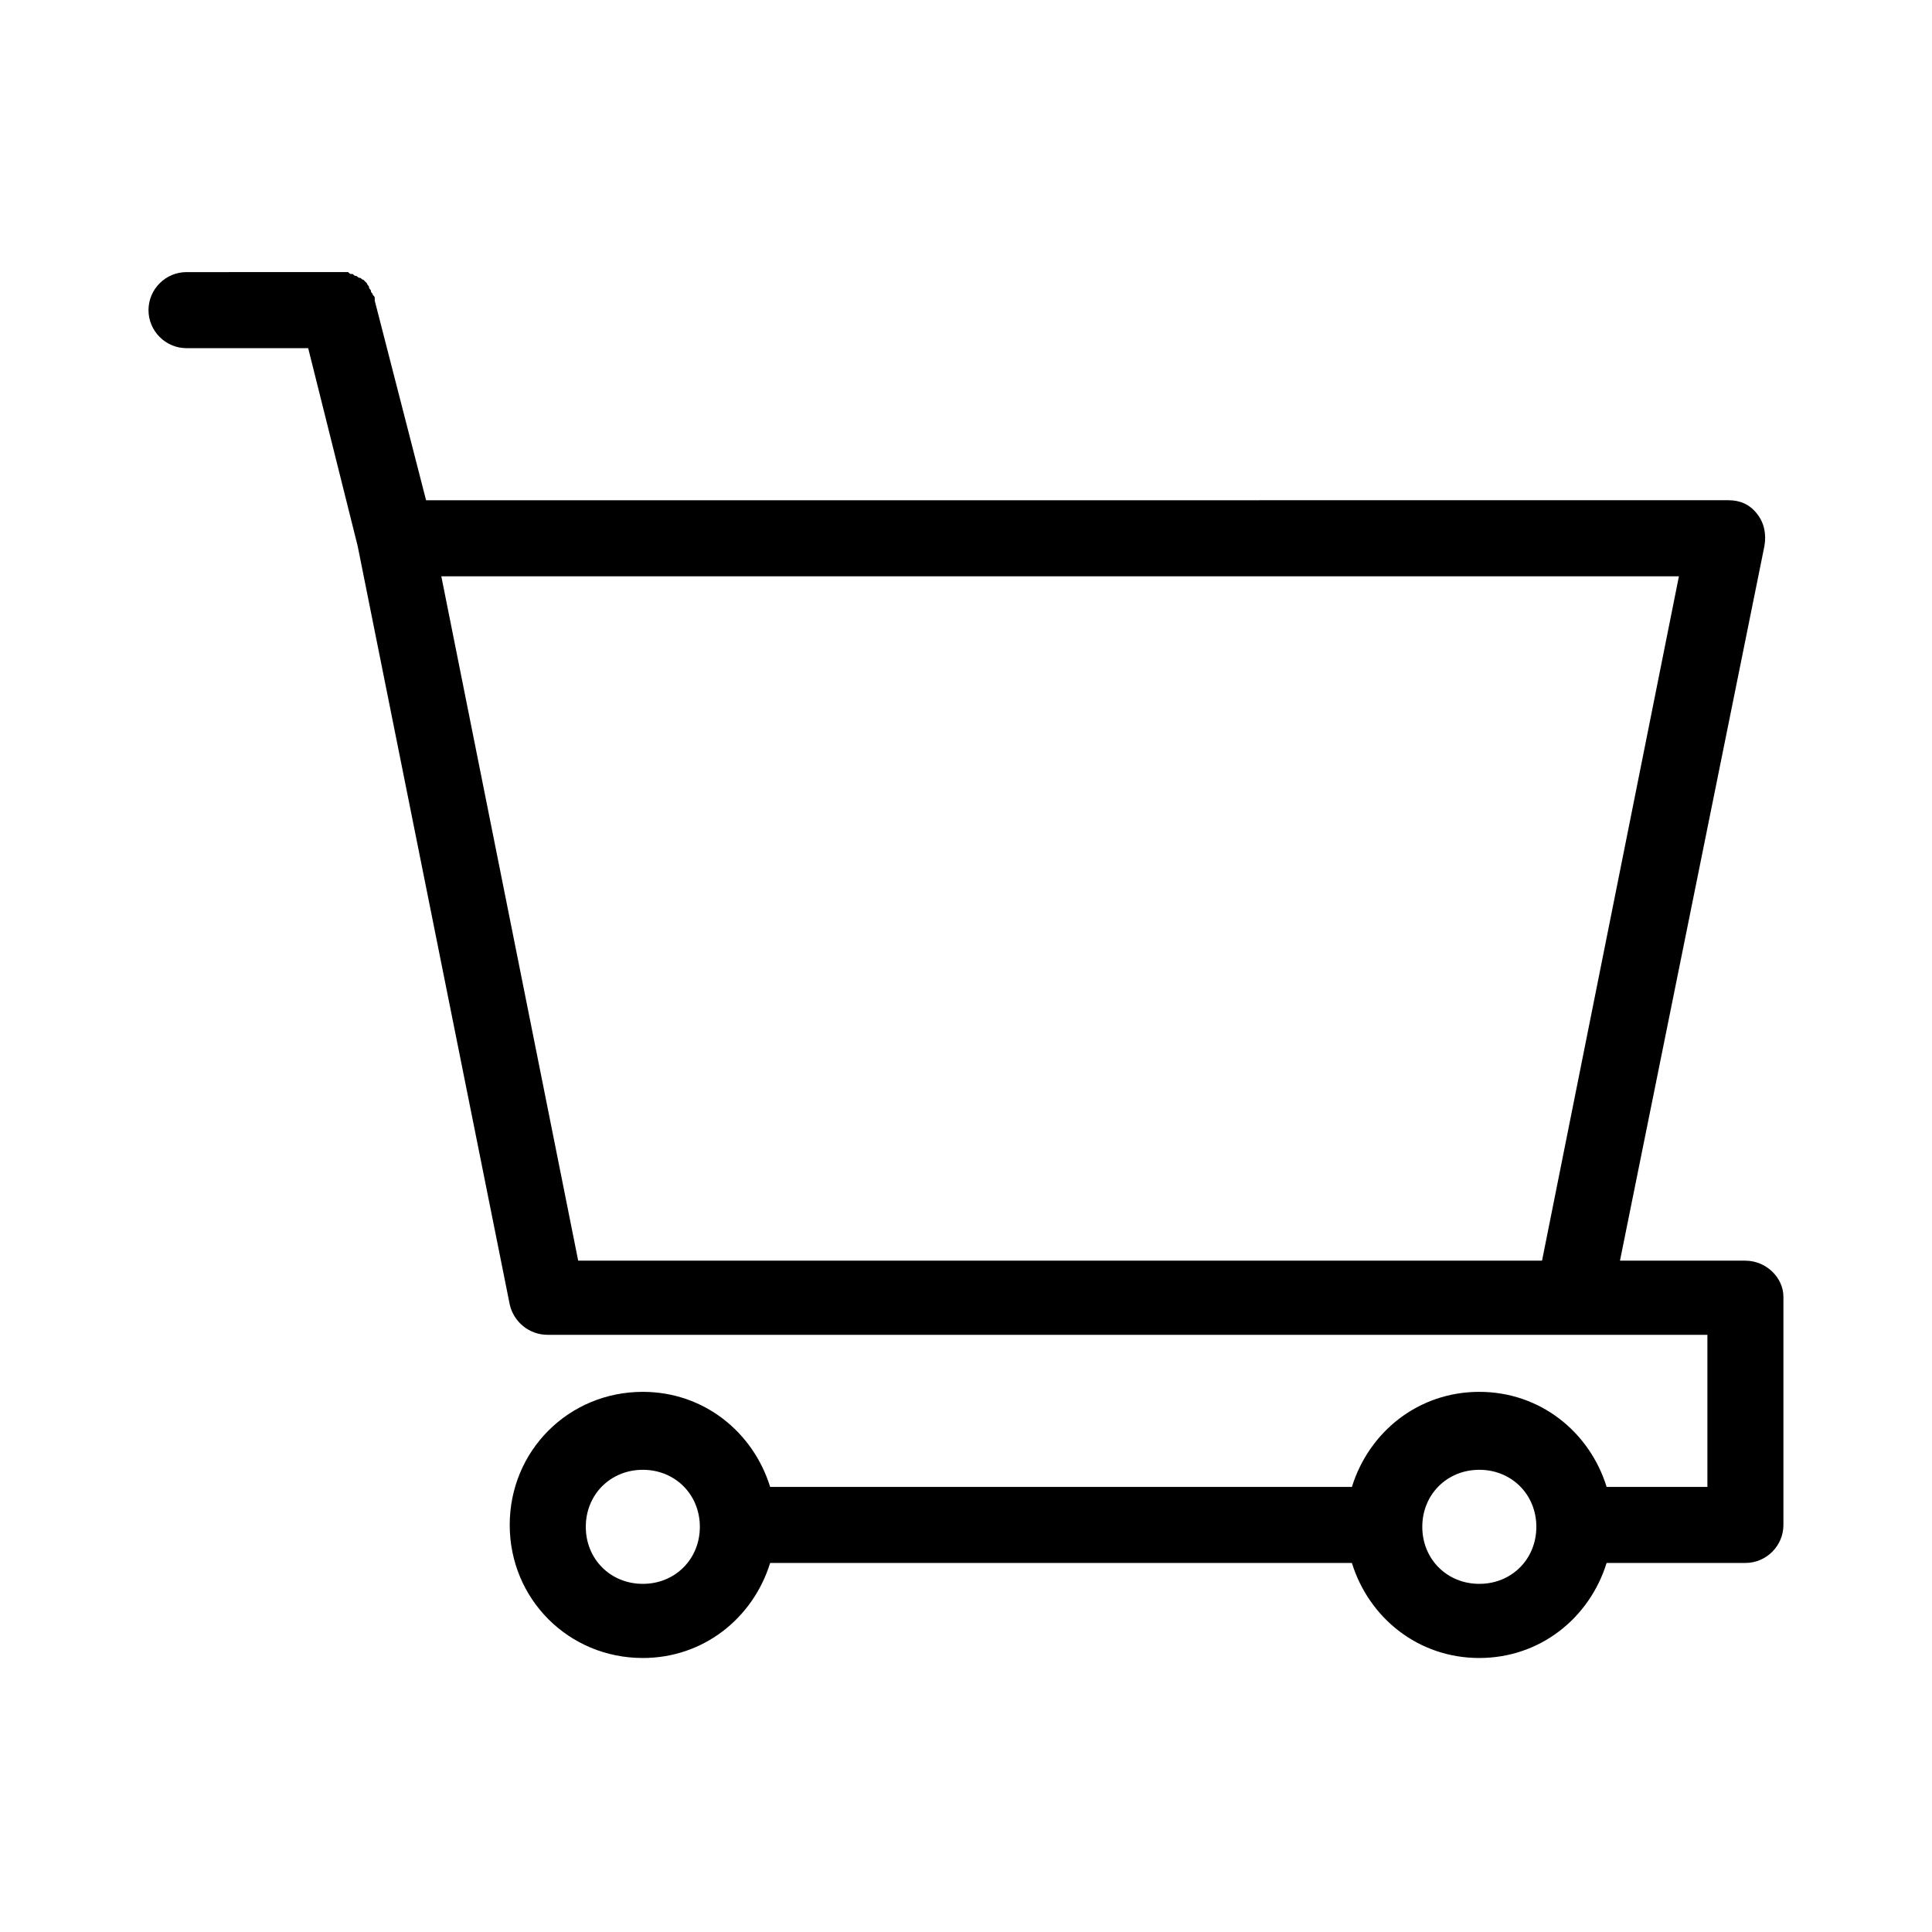 <?xml version="1.0" encoding="UTF-8"?>
<!-- The Best Svg Icon site in the world: iconSvg.co, Visit us! https://iconsvg.co -->
<svg fill="#000000" width="800px" height="800px" version="1.1" viewBox="144 144 512 512" xmlns="http://www.w3.org/2000/svg">
 <path d="m606.56 478.09h-33.25l38.289-189.43c0.504-3.023 0-6.047-2.016-8.566-2.016-2.519-4.535-3.527-7.559-3.527l-345.11 0.004-13.605-52.902v-0.504c0-0.504 0-0.504-0.504-1.008 0-0.504-0.504-0.504-0.504-1.008 0-0.504-0.504-0.504-0.504-1.008 0-0.504-0.504-0.504-0.504-1.008l-1.008-1.008c-0.504 0-0.504-0.504-1.008-0.504s-0.504-0.504-1.008-0.504c-0.504 0-0.504-0.504-1.008-0.504s-0.504 0-1.008-0.504h-1.008-1.008-0.504l-40.301 0.004c-5.543 0-10.078 4.535-10.078 10.078s4.535 10.078 10.078 10.078h32.242l13.102 52.391 40.305 201.02c1.008 4.535 5.039 8.062 10.078 8.062h307.32v40.305h-26.703c-4.535-14.609-17.633-25.191-33.754-25.191s-29.223 10.578-33.754 25.191h-154.17c-4.535-14.609-17.633-25.191-33.754-25.191-19.648 0-35.266 15.617-35.266 35.266 0 19.648 15.617 35.266 35.266 35.266 16.121 0 29.223-10.578 33.754-25.191h154.16c4.535 14.609 17.633 25.191 33.754 25.191 16.121 0 29.223-10.578 33.754-25.191l36.781 0.004c5.543 0 10.078-4.535 10.078-10.078v-60.457c0-5.035-4.535-9.57-10.078-9.57zm-53.906 0h-255.43l-36.273-181.37h327.98zm-238.3 85.648c-8.566 0-15.113-6.551-15.113-15.113 0-8.566 6.551-15.113 15.113-15.113 8.566 0 15.113 6.551 15.113 15.113s-6.551 15.113-15.113 15.113zm221.68 0c-8.566 0-15.113-6.551-15.113-15.113 0-8.566 6.551-15.113 15.113-15.113 8.566 0 15.113 6.551 15.113 15.113s-6.547 15.113-15.113 15.113z"/>
</svg>
